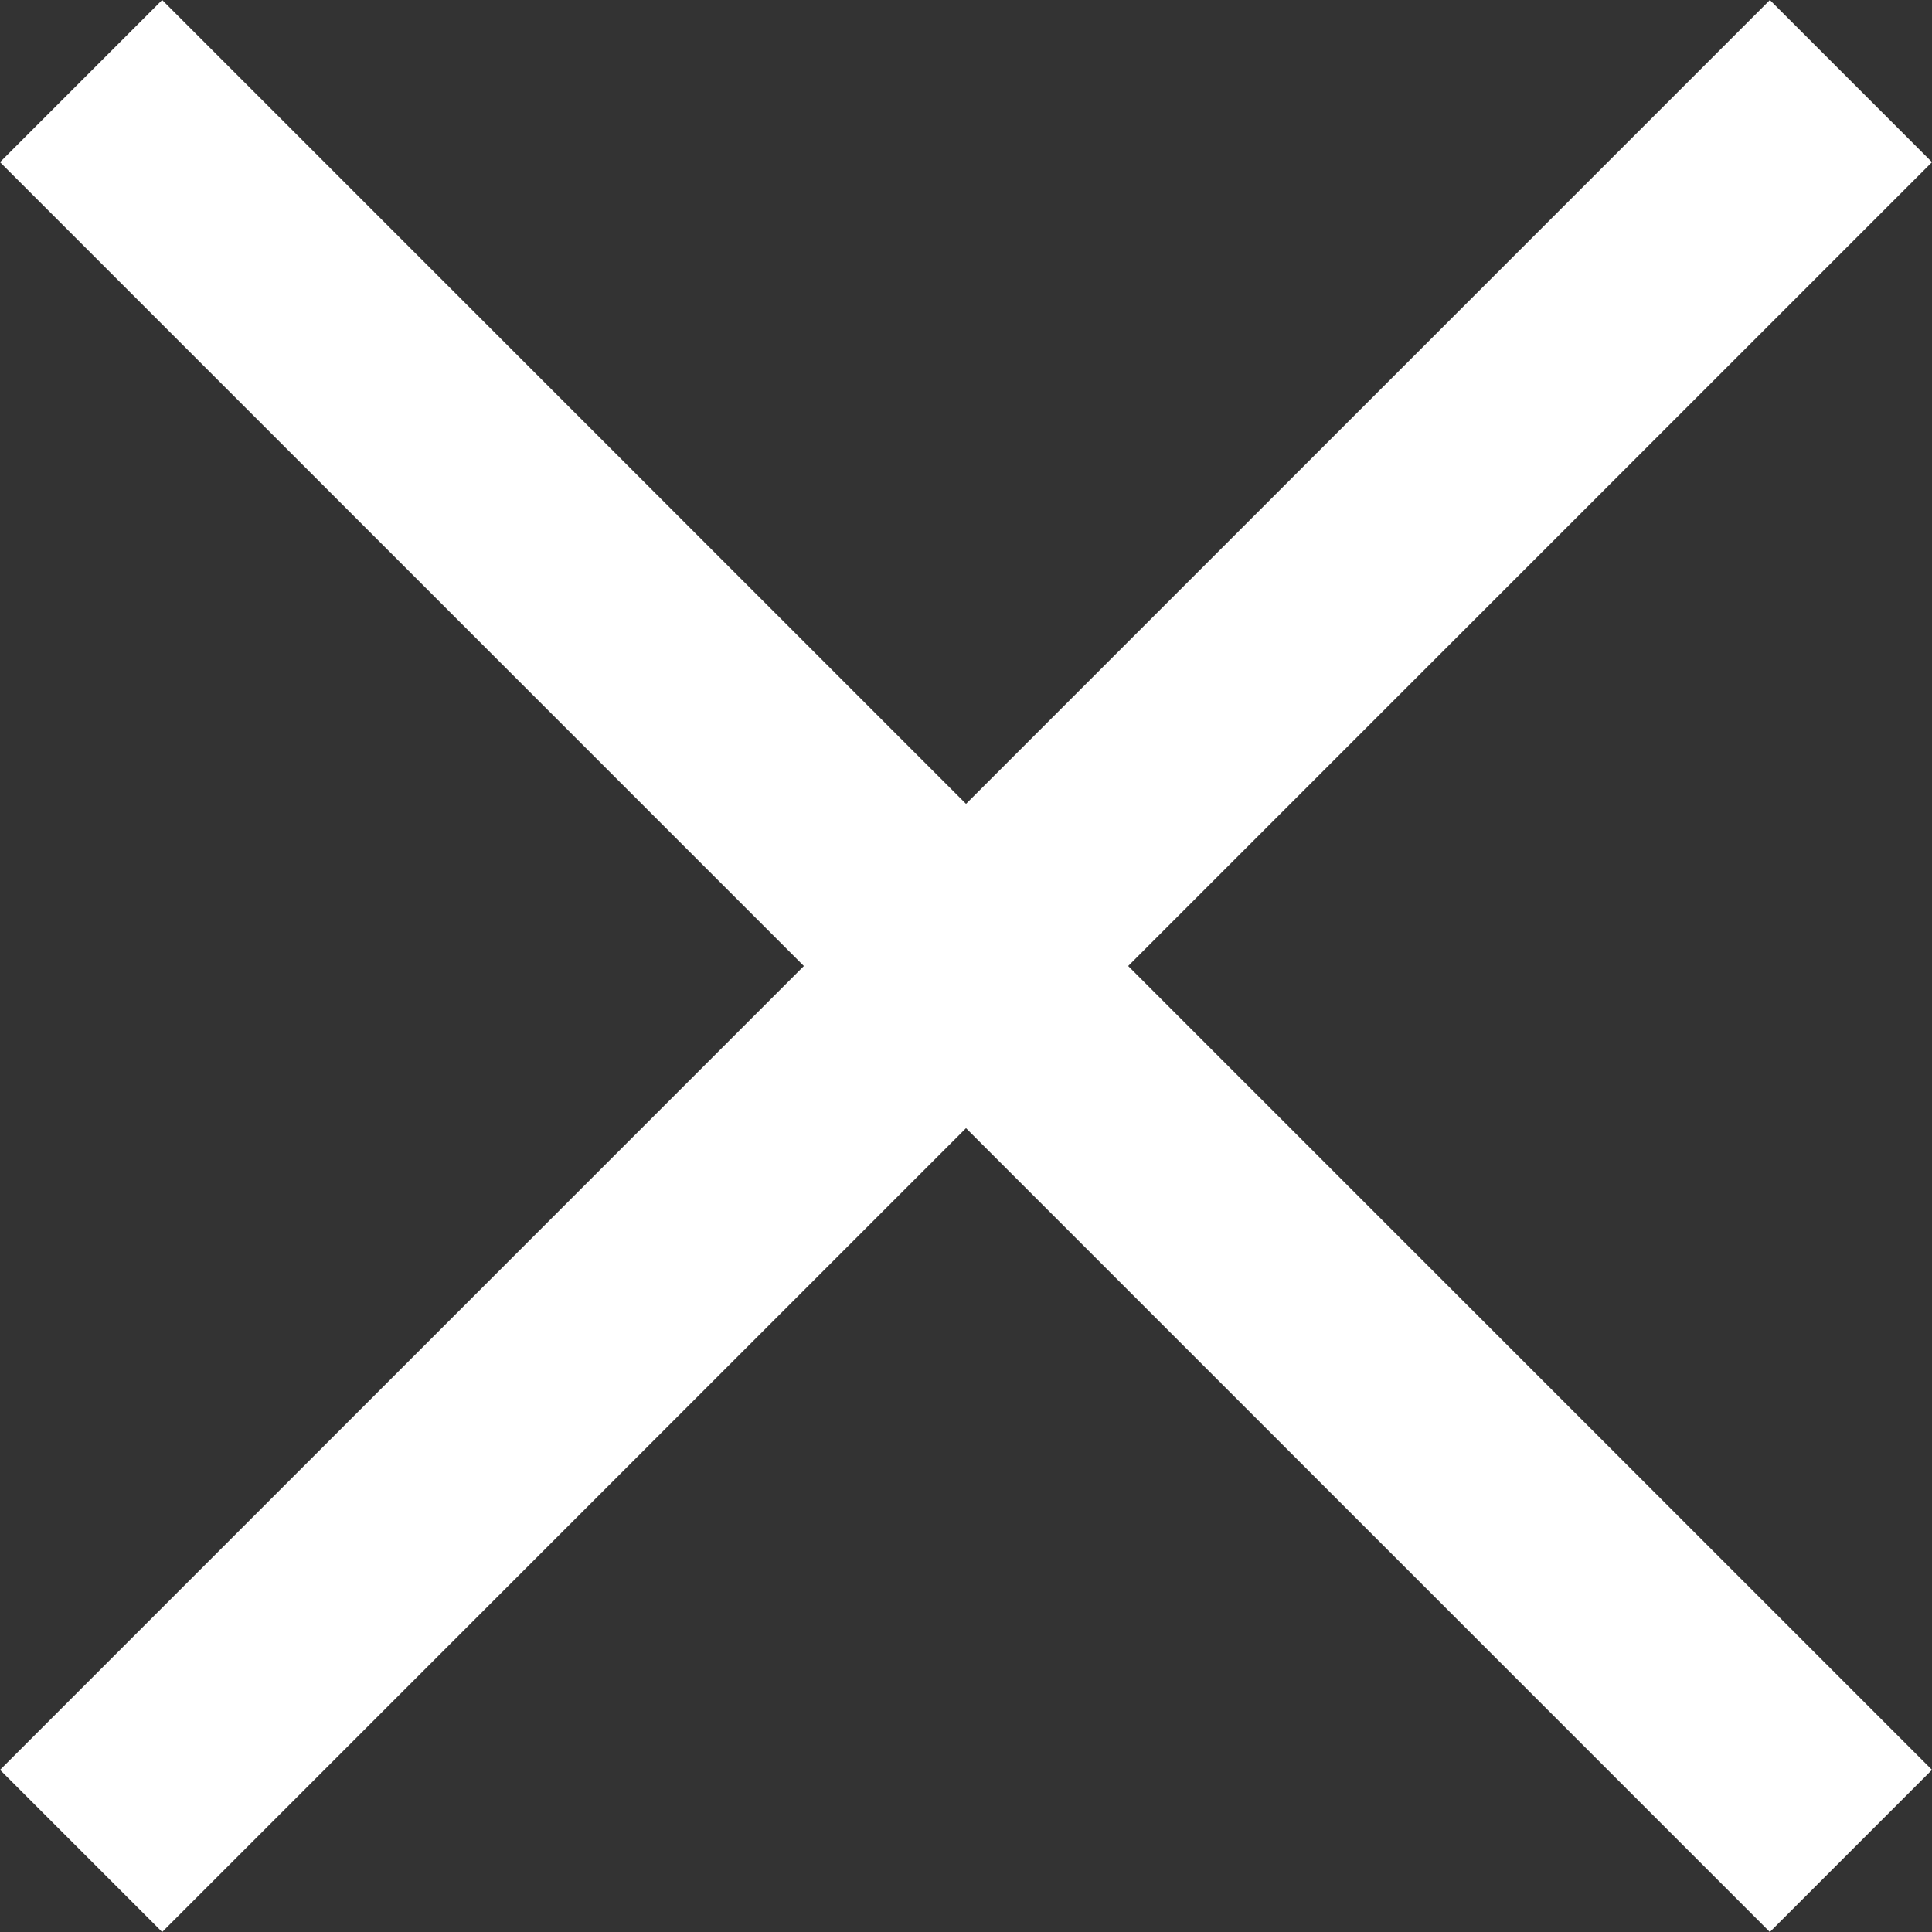 <svg xmlns="http://www.w3.org/2000/svg" width="58.975" height="58.975" viewBox="0 0 58.975 58.975"><rect x="0" y="0" width="58.975" height="58.975" fill="#333333" stroke="none"/><defs><style>.a{fill:none;stroke:#fff;stroke-linecap:square;stroke-width:7px;}</style></defs><g transform="translate(-1709.214 -142.875)"><g transform="translate(1407.924 34.49)"><g transform="translate(305.076 111.5)"><line class="a" x2="69.403" transform="translate(1.164 1.835) rotate(45)"/><line class="a" x2="69.403" transform="translate(50.24 1.835) rotate(135)"/></g></g></g></svg>